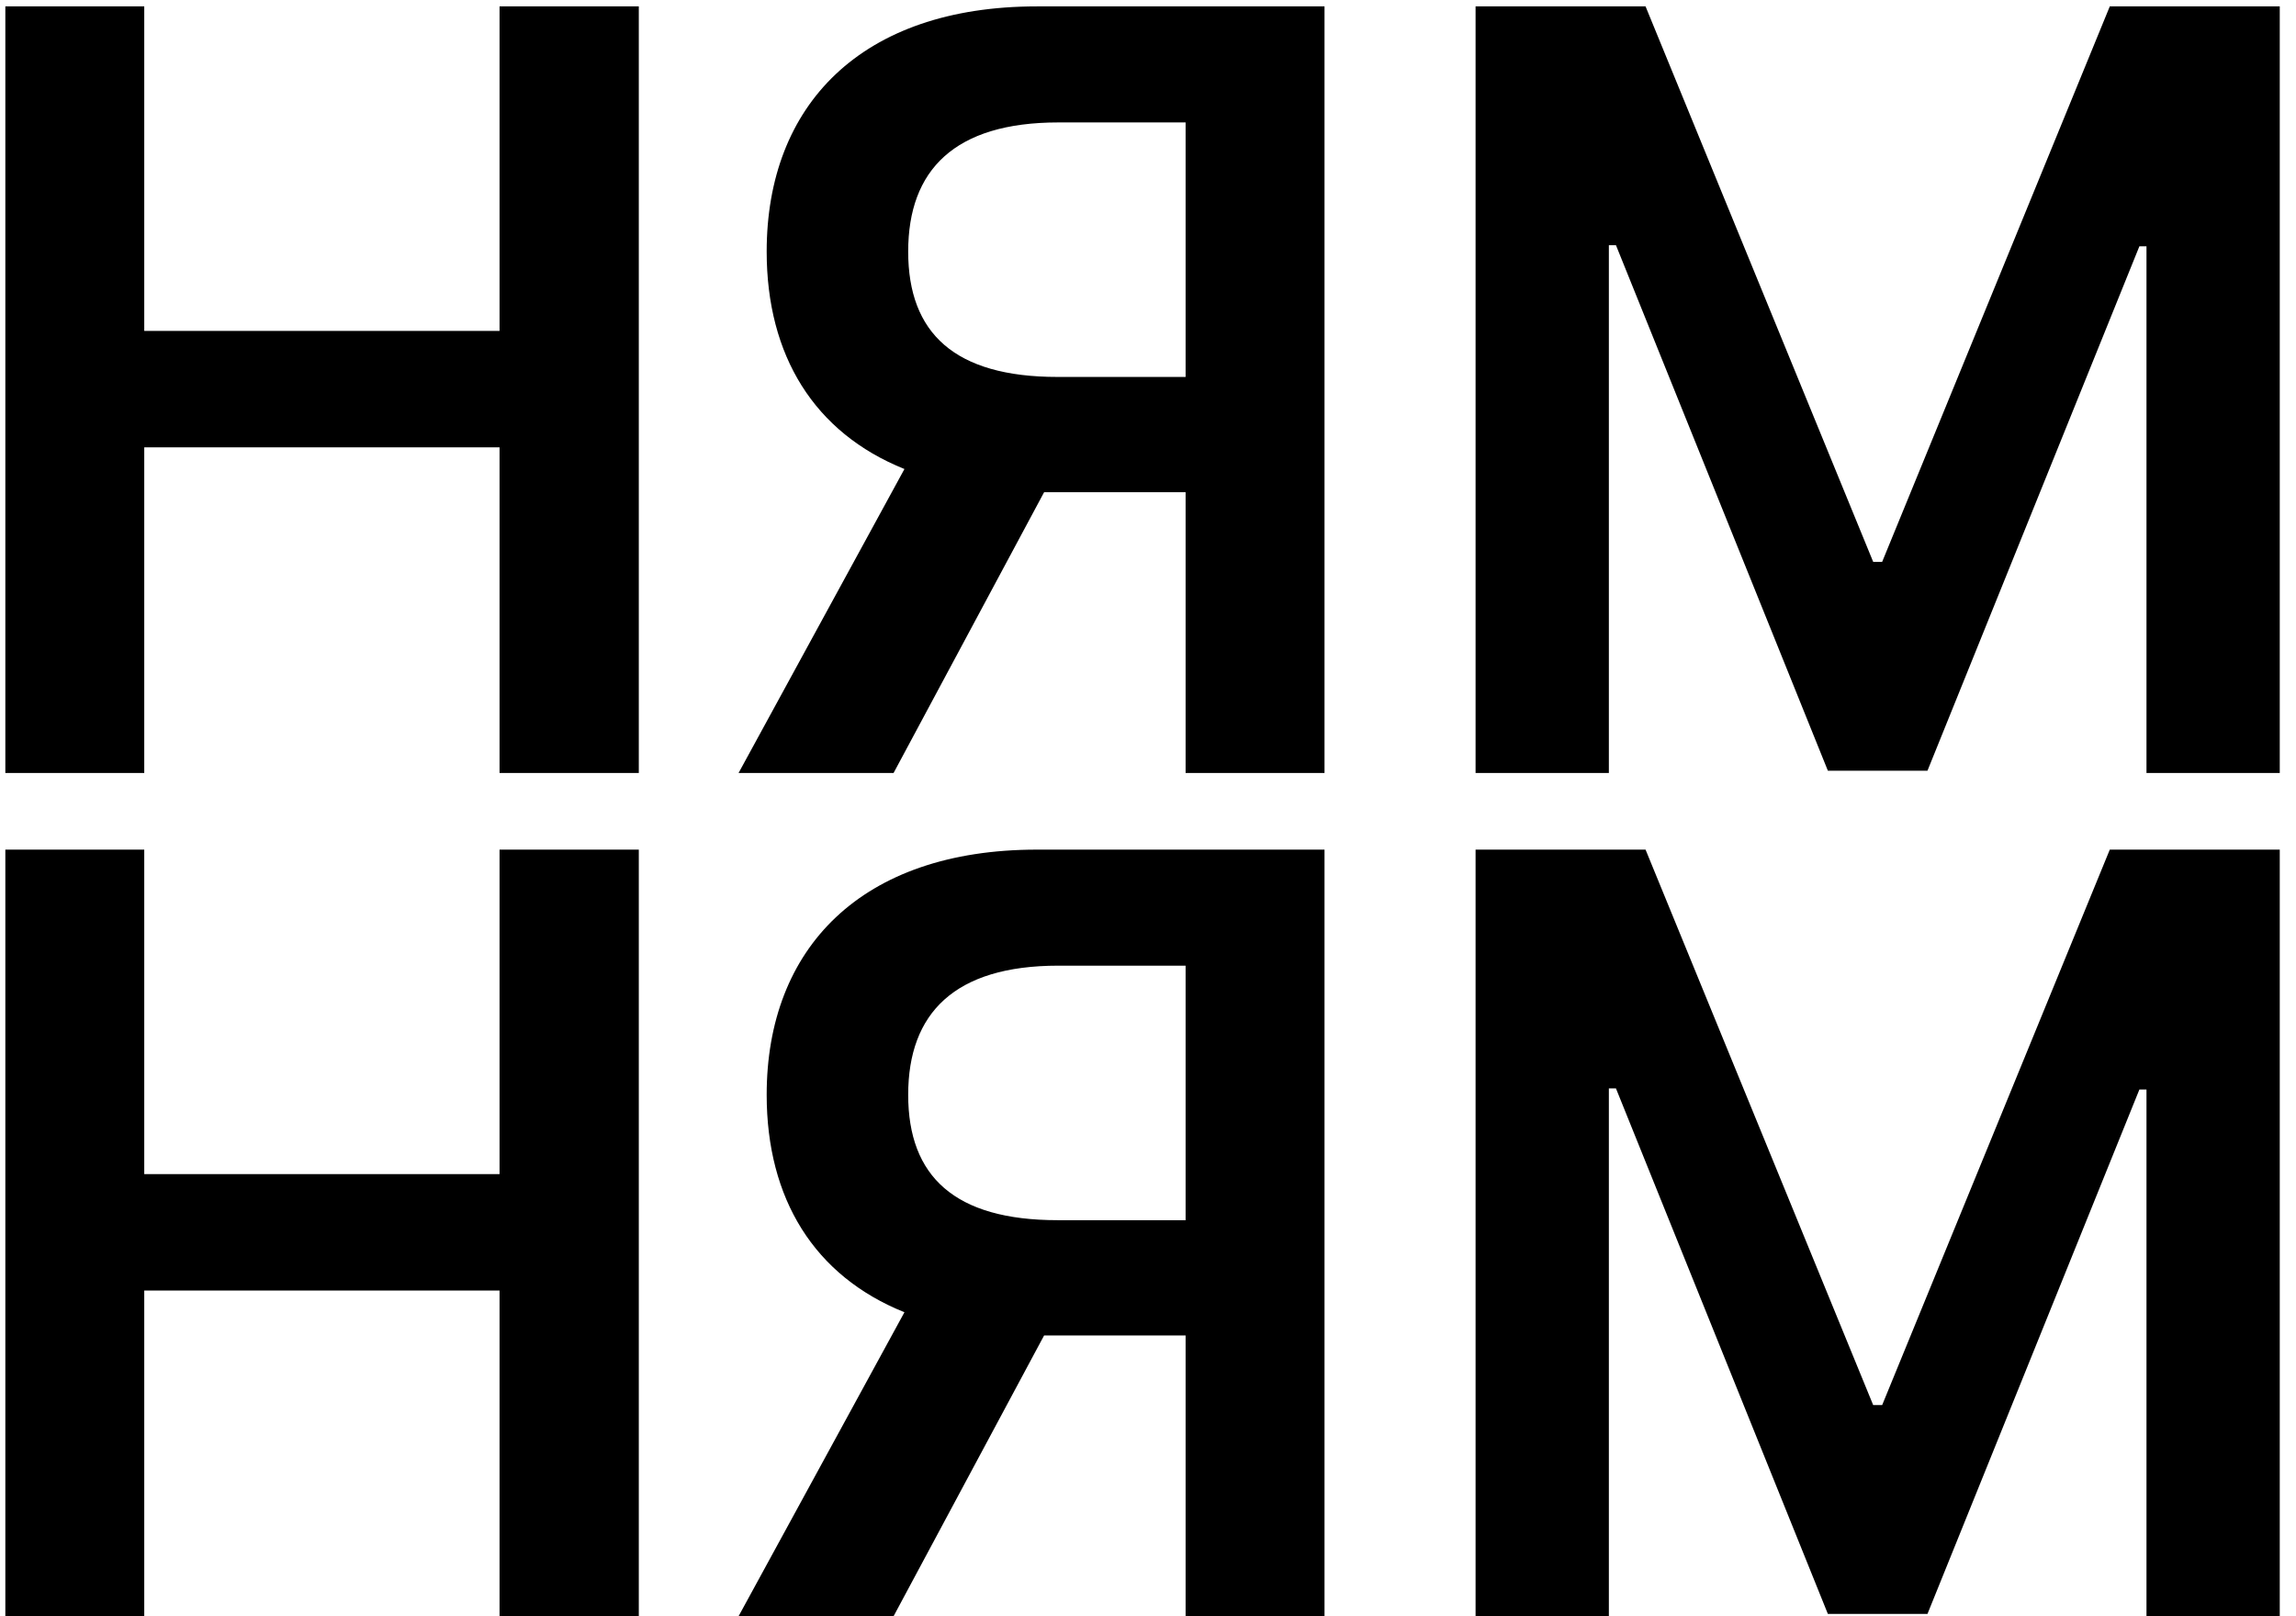<svg width="98" height="69" viewBox="0 0 98 69" fill="none" xmlns="http://www.w3.org/2000/svg">
<path d="M0.228 33H6.157V19.097H21.322V33H27.266V0.273H21.322V14.127H6.157V0.273H0.228V33ZM56.534 33V0.273H44.261C36.751 0.273 32.724 4.491 32.724 10.74C32.724 15.182 34.753 18.474 38.604 20.024L31.525 33H38.141L44.565 21.015H50.605V33H56.534ZM50.605 16.093H45.14C40.746 16.093 38.764 14.223 38.764 10.74C38.764 7.256 40.746 5.227 45.172 5.227H50.605V16.093ZM62.982 0.273V33H68.671V10.468H68.974L78.019 32.904H82.27L91.315 10.516H91.618V33H97.307V0.273H90.052L80.336 23.987H79.953L70.237 0.273H62.982ZM0.228 69H6.157V55.097H21.322V69H27.266V36.273H21.322V50.127H6.157V36.273H0.228V69ZM56.534 69V36.273H44.261C36.751 36.273 32.724 40.492 32.724 46.74C32.724 51.182 34.753 54.474 38.604 56.024L31.525 69H38.141L44.565 57.015H50.605V69H56.534ZM50.605 52.093H45.14C40.746 52.093 38.764 50.223 38.764 46.74C38.764 43.256 40.746 41.227 45.172 41.227H50.605V52.093ZM62.982 36.273V69H68.671V46.468H68.974L78.019 68.904H82.27L91.315 46.516H91.618V69H97.307V36.273H90.052L80.336 59.987H79.953L70.237 36.273H62.982Z" fill="currentcolor"/>
</svg>
